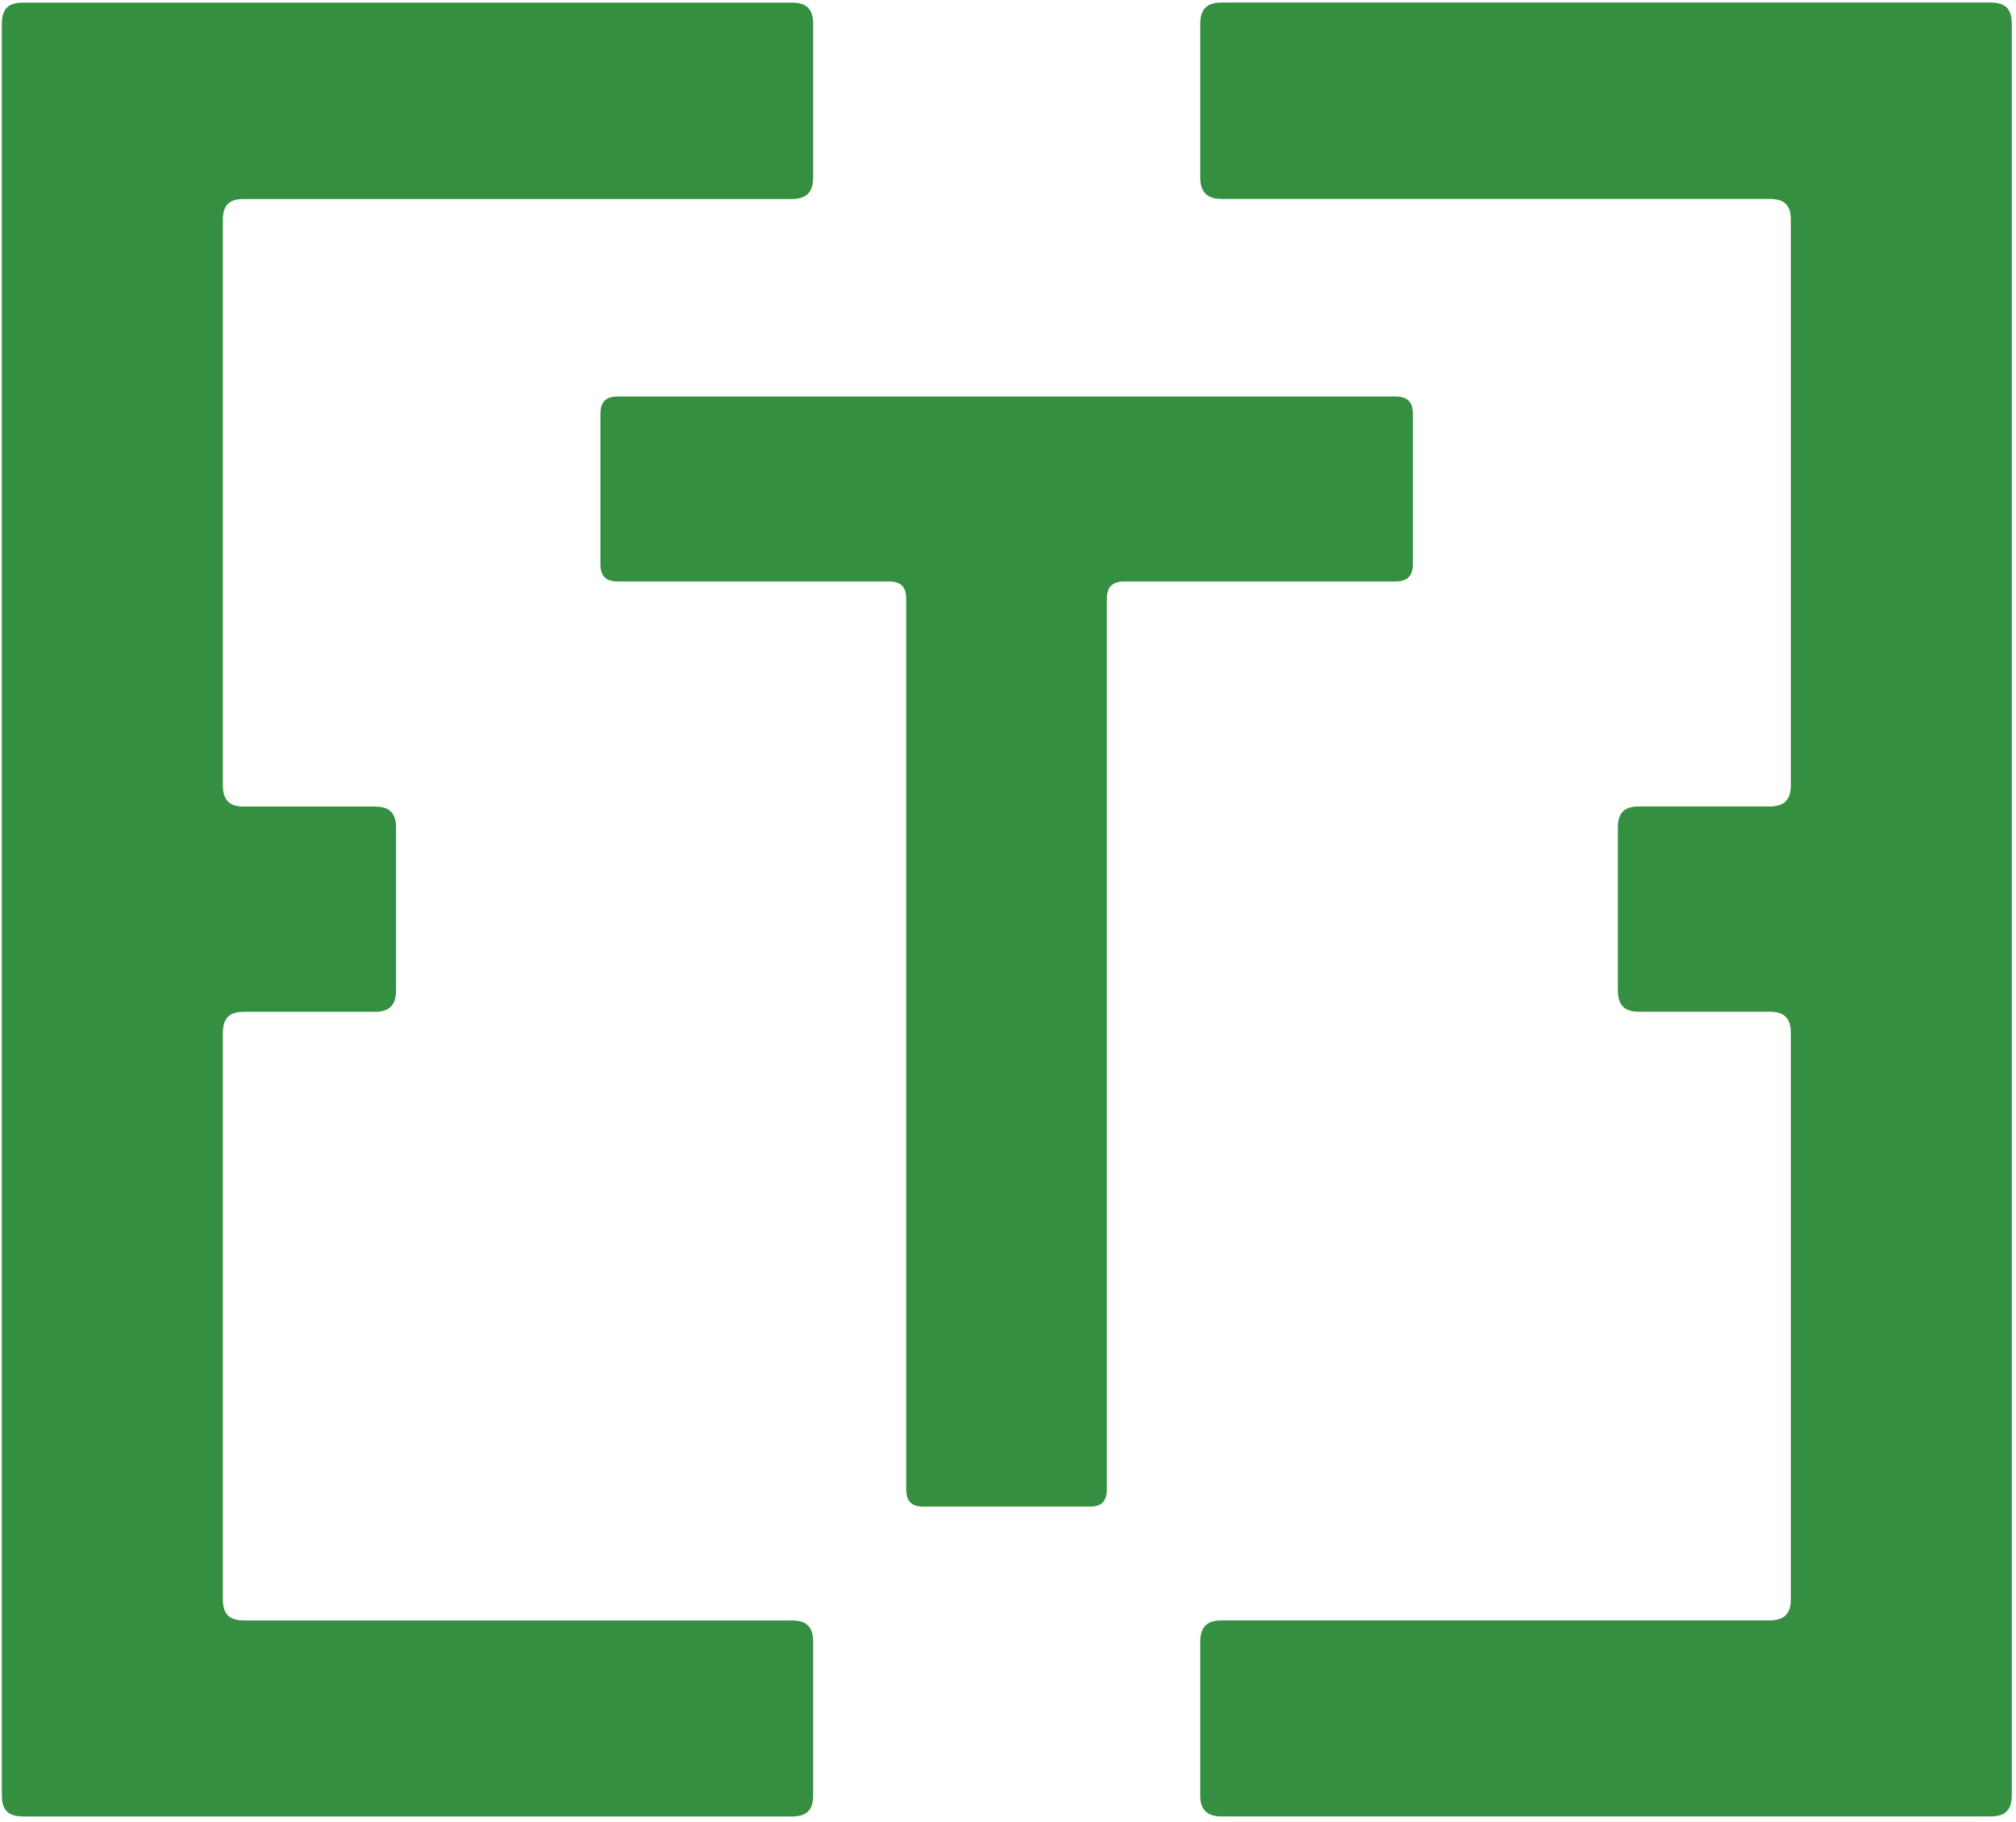 <svg width="239" height="216" viewBox="0 0 239 216" fill="none" xmlns="http://www.w3.org/2000/svg">
<path d="M144.84 215.3C143.11 215.3 142.29 214.54 142.29 212.79V194.6C142.29 192.81 143.11 192.06 144.84 192.06H209.82C211.52 192.06 212.31 191.28 212.31 189.53V122.46C212.31 120.68 211.51 119.92 209.82 119.92H194.29C192.55 119.92 191.8 119.12 191.8 117.37V98.12C191.8 96.35 192.55 95.59 194.29 95.59H209.82C211.52 95.59 212.31 94.79 212.31 93.06V26.08C212.31 24.3 211.51 23.58 209.82 23.58H144.84C143.11 23.58 142.29 22.78 142.29 21V2.83C142.29 1.05 143.11 0.3 144.84 0.3H235.97C237.74 0.3 238.5 1.05 238.5 2.83V212.79C238.5 214.54 237.73 215.3 235.97 215.3H144.84Z" fill="#348F41"/>
<path d="M2.75 215.3C0.96 215.3 0.22 214.54 0.22 212.79V2.84C0.22 1.06 0.96 0.31 2.75 0.31H93.83C95.62 0.31 96.4 1.06 96.4 2.84V21.01C96.4 22.78 95.63 23.59 93.83 23.59H28.9C27.17 23.59 26.42 24.31 26.42 26.09V93.07C26.42 94.81 27.16 95.6 28.9 95.6H44.44C46.17 95.6 46.95 96.36 46.95 98.13V117.38C46.95 119.13 46.17 119.93 44.44 119.93H28.9C27.17 119.93 26.42 120.69 26.42 122.47V189.54C26.42 191.29 27.16 192.07 28.9 192.07H93.83C95.62 192.07 96.4 192.82 96.4 194.61V212.8C96.4 214.55 95.63 215.31 93.83 215.31H2.75V215.3Z" fill="#348F41"/>
<path d="M109.5 178.58C108.06 178.58 107.43 177.97 107.43 176.47V71C107.43 69.56 106.83 68.92 105.35 68.92H73.24C71.8 68.92 71.18 68.27 71.18 66.84V49.09C71.18 47.62 71.81 47 73.24 47H165.42C166.86 47 167.5 47.62 167.5 49.09V66.84C167.5 68.27 166.85 68.92 165.42 68.92H133.33C131.86 68.92 131.22 69.56 131.22 71V176.46C131.22 177.97 130.61 178.57 129.19 178.57H109.5V178.58Z" fill="#348F41"/>
</svg>
